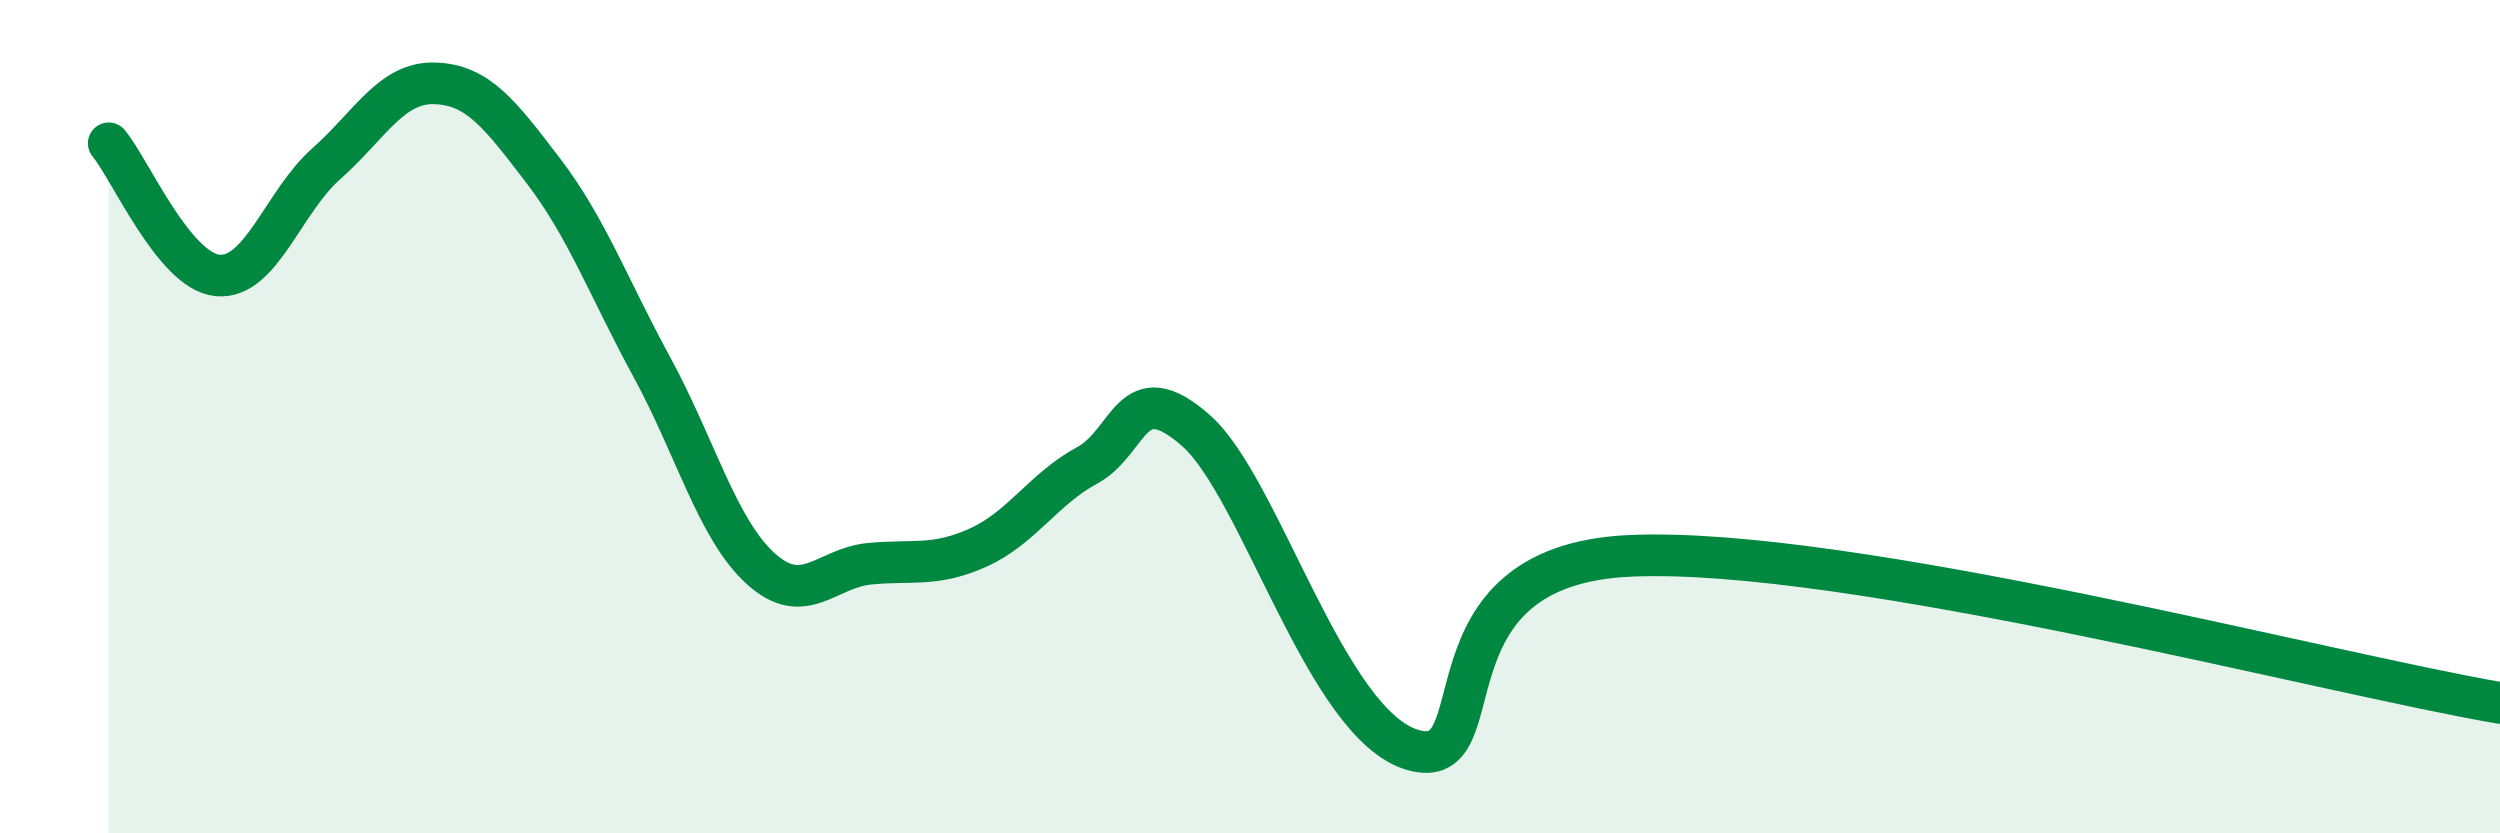 
    <svg width="60" height="20" viewBox="0 0 60 20" xmlns="http://www.w3.org/2000/svg">
      <path
        d="M 2.61,3.44 C 3.13,4.07 4.18,6.51 5.22,6.61 C 6.26,6.71 6.79,4.85 7.83,3.93 C 8.87,3.01 9.39,1.97 10.43,2 C 11.47,2.03 12,2.74 13.04,4.1 C 14.08,5.46 14.61,6.91 15.65,8.82 C 16.69,10.73 17.22,12.71 18.26,13.65 C 19.3,14.59 19.83,13.63 20.87,13.53 C 21.91,13.43 22.44,13.61 23.48,13.14 C 24.52,12.67 25.05,11.73 26.09,11.17 C 27.13,10.61 27.14,8.96 28.7,10.33 C 30.26,11.7 31.82,17.4 33.91,18 C 36,18.6 33.91,13.57 39.13,13.34 C 44.35,13.11 55.83,16.16 60,16.87L60 20L2.61 20Z"
        fill="#008740"
        opacity="0.1"
        stroke-linecap="round"
        stroke-linejoin="round"
      />
      <path
        d="M 2.61,3.44 C 3.13,4.07 4.18,6.51 5.22,6.61 C 6.26,6.71 6.79,4.85 7.83,3.93 C 8.87,3.01 9.39,1.97 10.43,2 C 11.47,2.03 12,2.74 13.04,4.1 C 14.08,5.46 14.61,6.91 15.65,8.82 C 16.69,10.73 17.22,12.71 18.26,13.65 C 19.3,14.59 19.83,13.63 20.87,13.53 C 21.91,13.43 22.44,13.61 23.48,13.14 C 24.52,12.67 25.05,11.73 26.09,11.17 C 27.13,10.61 27.14,8.96 28.7,10.33 C 30.26,11.7 31.82,17.4 33.91,18 C 36,18.6 33.91,13.57 39.13,13.34 C 44.35,13.11 55.83,16.16 60,16.87"
        stroke="#008740"
        stroke-width="1"
        fill="none"
        stroke-linecap="round"
        stroke-linejoin="round"
      />
    </svg>
  